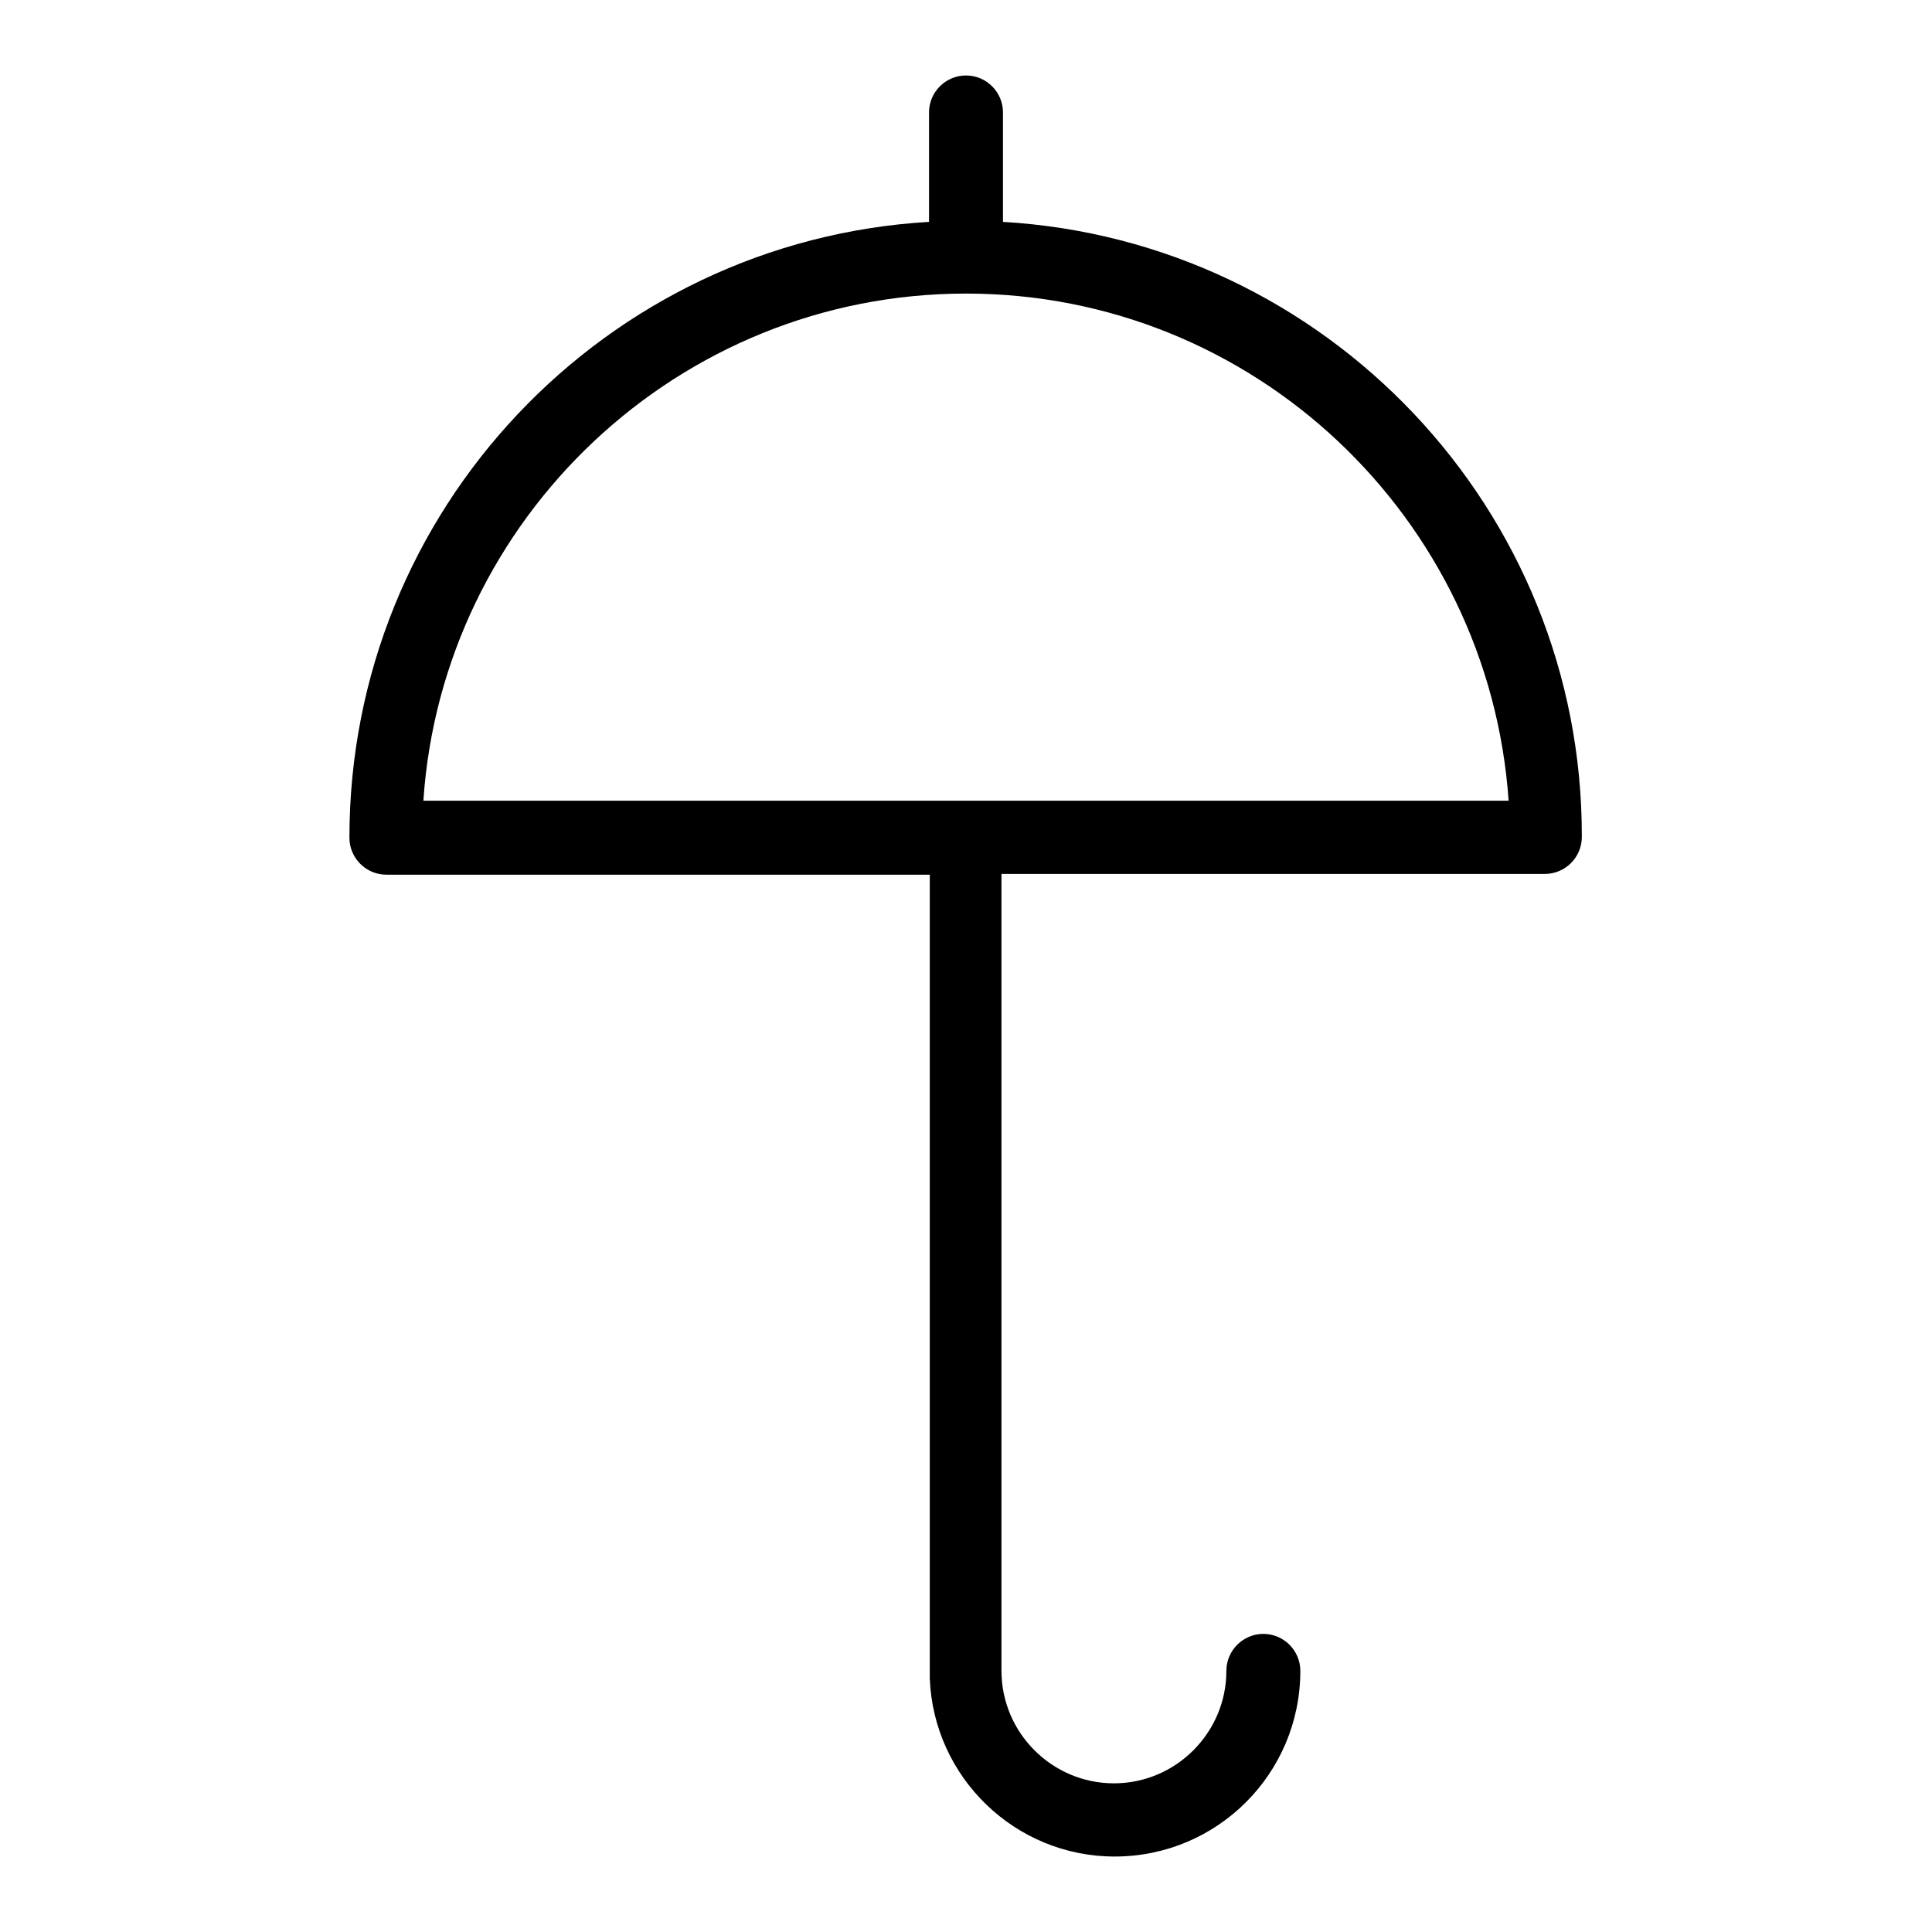 <?xml version="1.0" encoding="utf-8"?>
<!-- Svg Vector Icons : http://www.onlinewebfonts.com/icon -->
<!DOCTYPE svg PUBLIC "-//W3C//DTD SVG 1.1//EN" "http://www.w3.org/Graphics/SVG/1.1/DTD/svg11.dtd">
<svg version="1.1" xmlns="http://www.w3.org/2000/svg" xmlns:xlink="http://www.w3.org/1999/xlink" x="0px" y="0px" viewBox="0 0 256 256" enable-background="new 0 0 256 256" xml:space="preserve">
<g><g><g><path fill="#000000" d="M132.9,29.4V14.9c0-2.7-2.2-4.9-4.9-4.9c-2.7,0-4.9,2.2-4.9,4.9v14.5C80.3,31.9,46.3,67.5,46.3,111c0,2.7,2.2,4.9,4.9,4.9h72v106c0,0.2,0,0.3,0,0.5c0.5,13.1,11.3,23.6,24.5,23.6c13.6,0,24.6-11,24.6-24.6c0-2.7-2.2-4.9-4.9-4.9c-2.7,0-4.9,2.2-4.9,4.9c0,8.2-6.7,14.9-14.9,14.9c-8.2,0-14.9-6.7-14.9-14.9V115.8h72c2.7,0,4.9-2.2,4.9-4.9C209.7,67.5,175.7,31.9,132.9,29.4z M56.1,106.1c2.5-37.4,33.8-67.2,71.9-67.2s69.3,29.7,71.9,67.2H56.1L56.1,106.1z"/></g><g></g><g></g><g></g><g></g><g></g><g></g><g></g><g></g><g></g><g></g><g></g><g></g><g></g><g></g><g></g></g></g>
</svg>